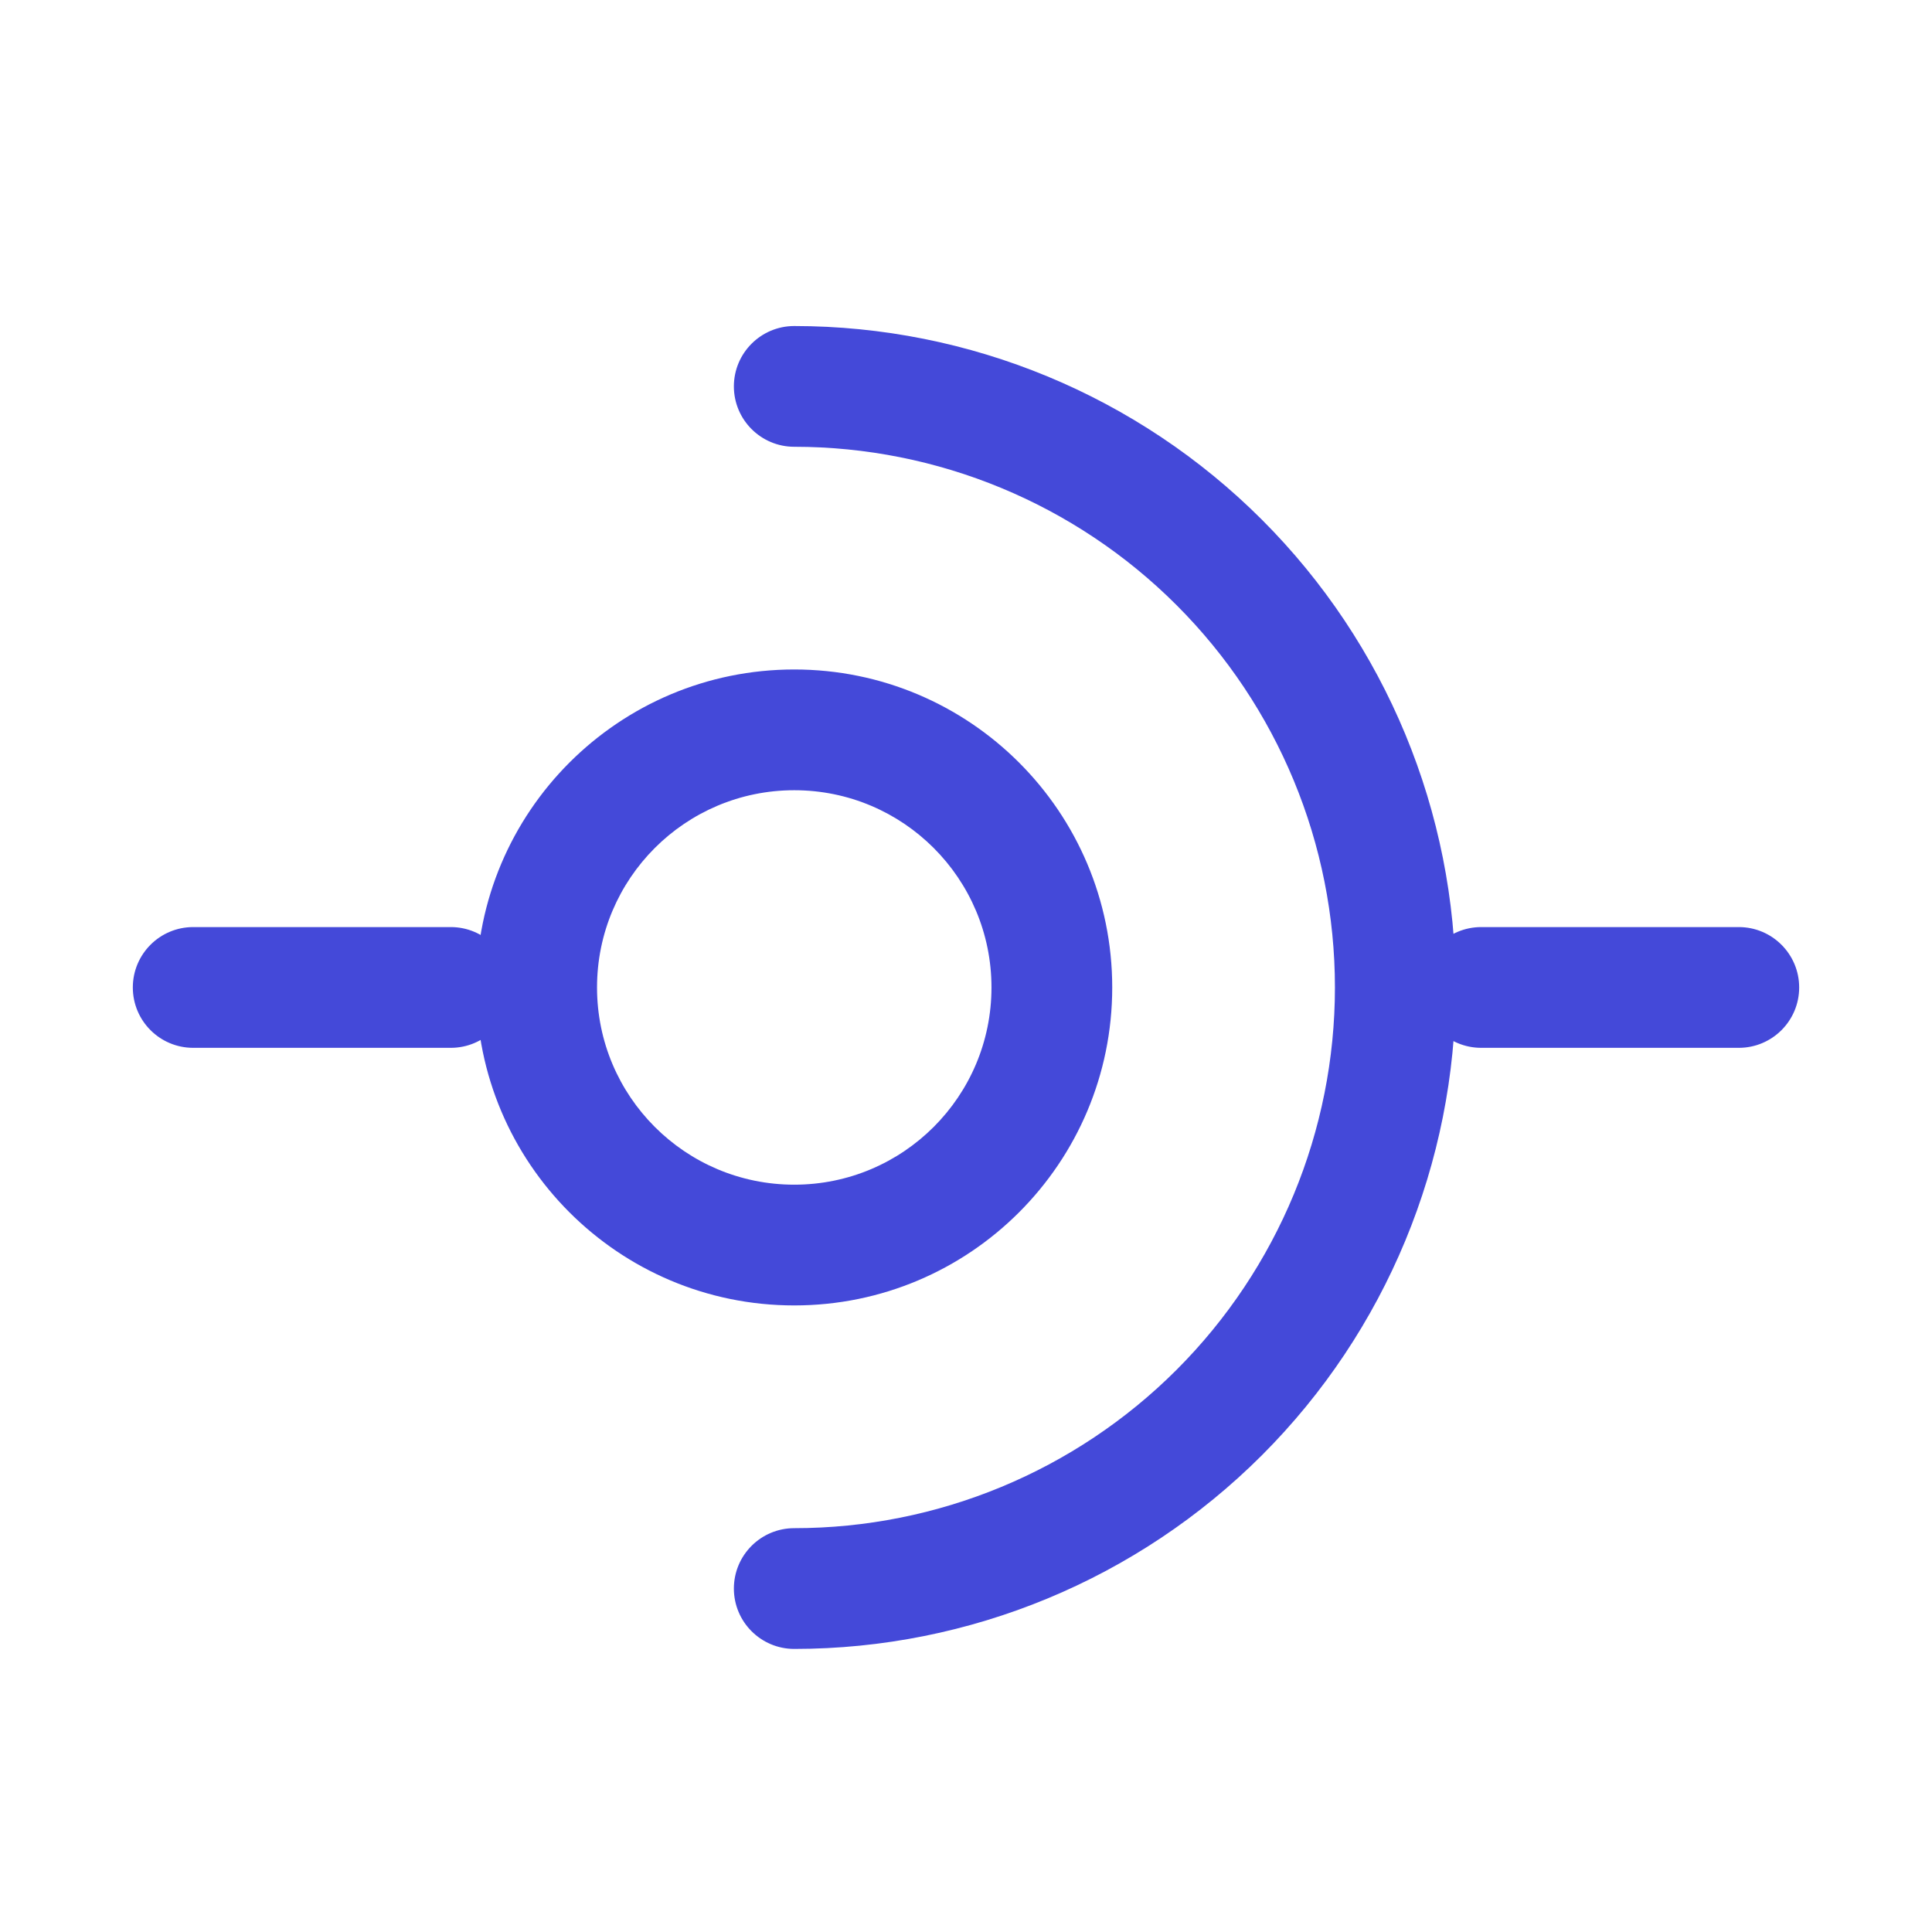 <svg xmlns="http://www.w3.org/2000/svg" viewBox="0 0 48 48" fill="none">
<path d="M4.8 23.033C3.971 23.033 3.3 23.705 3.3 24.533C3.3 25.362 3.971 26.033 4.8 26.033V23.033ZM11.2 26.033C12.028 26.033 12.7 25.362 12.7 24.533C12.7 23.705 12.028 23.033 11.2 23.033V26.033ZM36.8 23.033C35.971 23.033 35.3 23.705 35.3 24.533C35.3 25.362 35.971 26.033 36.8 26.033V23.033ZM43.2 26.033C44.028 26.033 44.7 25.362 44.7 24.533C44.7 23.705 44.028 23.033 43.2 23.033V26.033ZM19.733 37.967C18.905 37.967 18.233 38.638 18.233 39.467C18.233 40.295 18.905 40.967 19.733 40.967V37.967ZM30.293 35.093L31.353 36.154L31.353 36.154L30.293 35.093ZM34.666 24.533L36.166 24.533V24.533H34.666ZM30.293 13.974L29.232 15.035L29.232 15.035L30.293 13.974ZM19.733 8.1C18.905 8.1 18.233 8.772 18.233 9.6C18.233 10.428 18.905 11.1 19.733 11.1V8.1ZM24.633 24.533C24.633 27.24 22.439 29.433 19.733 29.433V32.433C24.096 32.433 27.633 28.896 27.633 24.533H24.633ZM19.733 29.433C17.027 29.433 14.833 27.24 14.833 24.533H11.833C11.833 28.896 15.37 32.433 19.733 32.433V29.433ZM14.833 24.533C14.833 21.827 17.027 19.633 19.733 19.633V16.633C15.37 16.633 11.833 20.17 11.833 24.533H14.833ZM19.733 19.633C22.439 19.633 24.633 21.827 24.633 24.533H27.633C27.633 20.17 24.096 16.633 19.733 16.633V19.633ZM4.8 26.033H11.2V23.033H4.8V26.033ZM36.8 26.033H43.2V23.033H36.8V26.033ZM19.733 40.967C24.091 40.967 28.271 39.235 31.353 36.154L29.232 34.032C26.713 36.551 23.296 37.967 19.733 37.967V40.967ZM31.353 36.154C34.435 33.072 36.166 28.892 36.166 24.533L33.166 24.533C33.166 28.096 31.751 31.513 29.232 34.032L31.353 36.154ZM36.166 24.533C36.166 20.175 34.435 15.995 31.353 12.913L29.232 15.035C31.751 17.554 33.166 20.971 33.166 24.533H36.166ZM31.353 12.913C28.271 9.831 24.091 8.1 19.733 8.1V11.1C23.296 11.1 26.713 12.515 29.232 15.035L31.353 12.913Z" fill="#4449D9"/>
</svg>